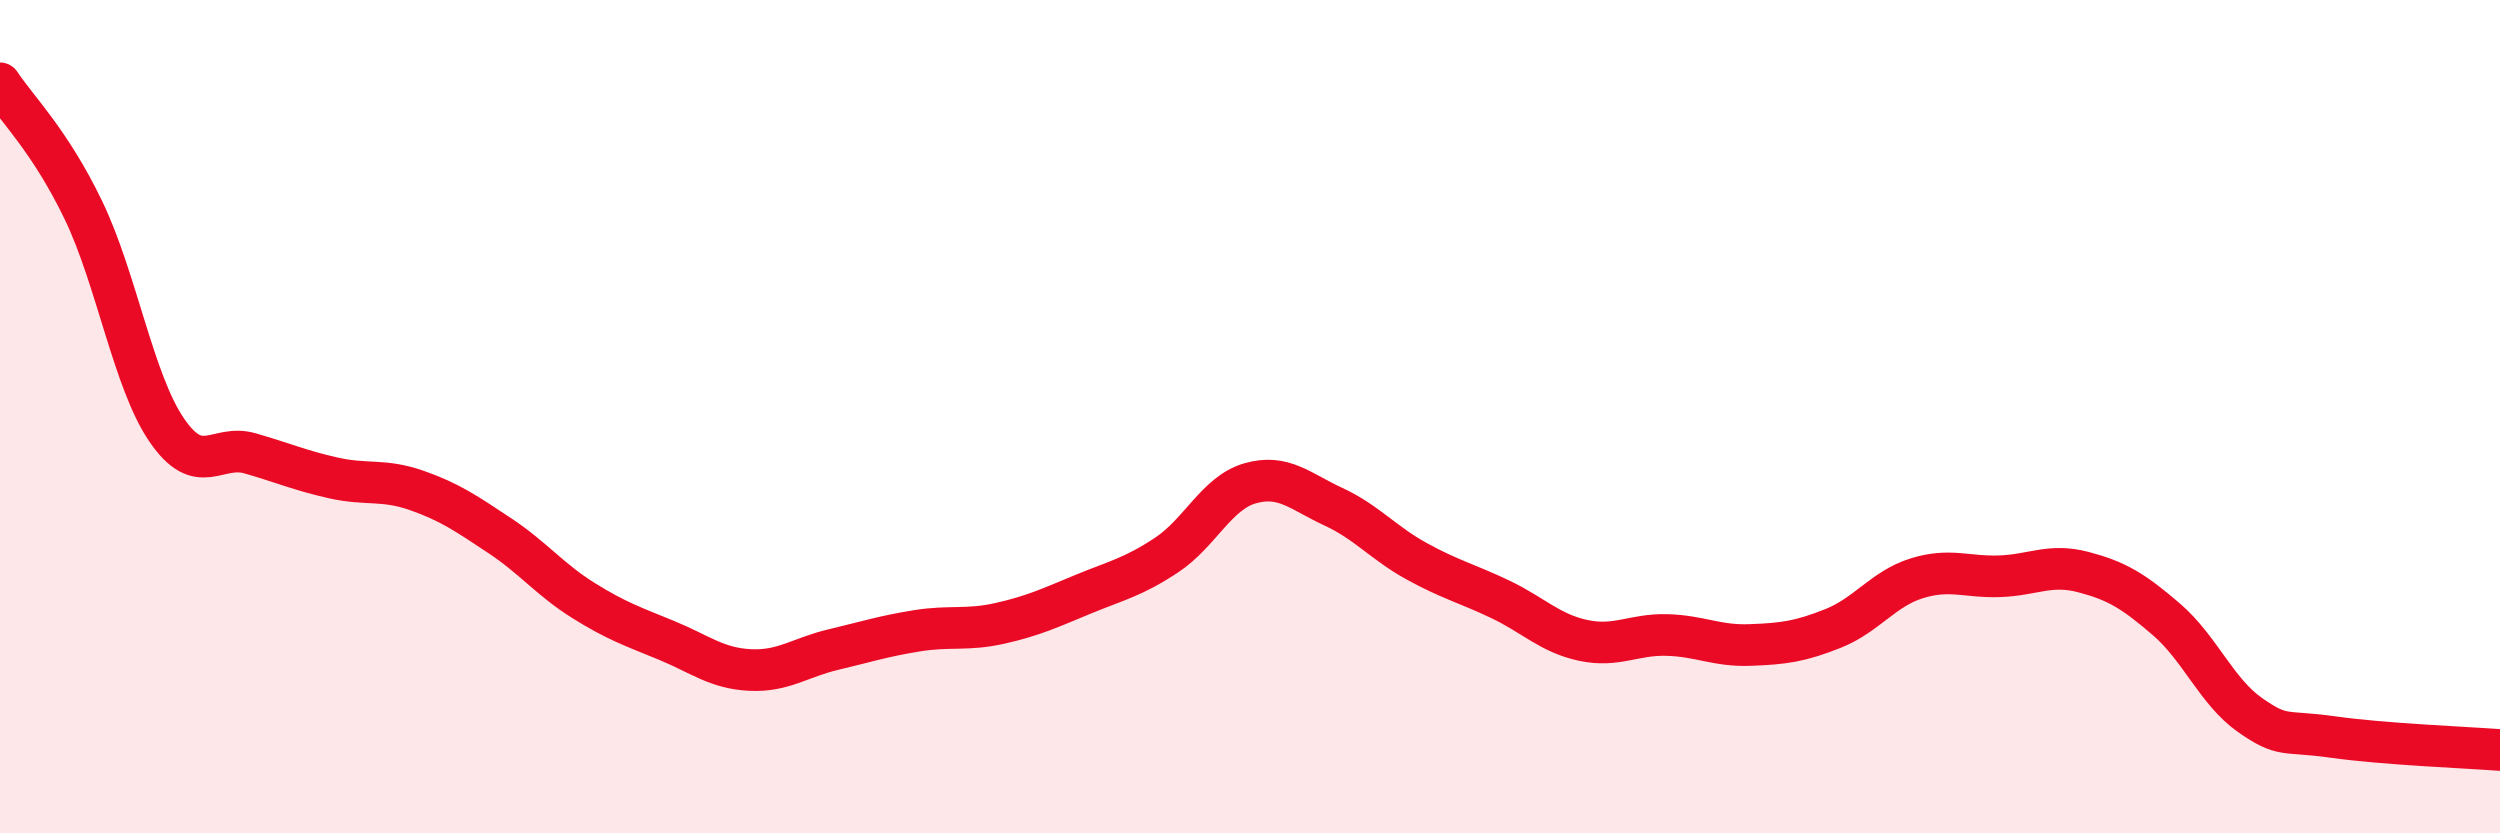 
    <svg width="60" height="20" viewBox="0 0 60 20" xmlns="http://www.w3.org/2000/svg">
      <path
        d="M 0,2 C 0.4,2.61 1.2,3.38 2,5.04 C 2.8,6.7 3.2,9.15 4,10.32 C 4.8,11.49 5.2,10.65 6,10.88 C 6.8,11.11 7.2,11.29 8,11.47 C 8.8,11.65 9.2,11.49 10,11.77 C 10.8,12.05 11.2,12.33 12,12.86 C 12.8,13.39 13.2,13.91 14,14.41 C 14.8,14.91 15.2,15.04 16,15.37 C 16.8,15.7 17.2,16.04 18,16.08 C 18.8,16.12 19.2,15.78 20,15.59 C 20.8,15.4 21.2,15.27 22,15.14 C 22.8,15.01 23.2,15.14 24,14.96 C 24.8,14.78 25.2,14.59 26,14.26 C 26.8,13.93 27.2,13.85 28,13.32 C 28.8,12.79 29.2,11.83 30,11.6 C 30.8,11.37 31.2,11.79 32,12.16 C 32.8,12.53 33.2,13.03 34,13.47 C 34.8,13.91 35.2,14 36,14.38 C 36.8,14.76 37.2,15.2 38,15.37 C 38.8,15.54 39.2,15.22 40,15.24 C 40.8,15.26 41.2,15.51 42,15.48 C 42.8,15.45 43.2,15.4 44,15.08 C 44.8,14.76 45.2,14.13 46,13.88 C 46.8,13.63 47.2,13.86 48,13.83 C 48.8,13.8 49.2,13.52 50,13.73 C 50.8,13.94 51.2,14.18 52,14.87 C 52.8,15.56 53.2,16.6 54,17.16 C 54.8,17.72 54.8,17.52 56,17.69 C 57.2,17.86 59.2,17.94 60,18L60 20L0 20Z"
        fill="#EB0A25"
        opacity="0.1"
        stroke-linecap="round"
        stroke-linejoin="round"
      />
      <path
        d="M 0,2 C 0.4,2.61 1.2,3.38 2,5.04 C 2.8,6.7 3.2,9.15 4,10.32 C 4.8,11.49 5.2,10.65 6,10.88 C 6.8,11.11 7.2,11.29 8,11.47 C 8.8,11.65 9.2,11.49 10,11.77 C 10.8,12.05 11.2,12.33 12,12.86 C 12.8,13.39 13.2,13.91 14,14.41 C 14.8,14.91 15.2,15.04 16,15.37 C 16.8,15.7 17.2,16.04 18,16.08 C 18.8,16.12 19.2,15.78 20,15.59 C 20.8,15.4 21.2,15.27 22,15.14 C 22.8,15.01 23.2,15.14 24,14.96 C 24.8,14.78 25.2,14.59 26,14.26 C 26.8,13.93 27.2,13.85 28,13.32 C 28.8,12.79 29.2,11.83 30,11.6 C 30.8,11.37 31.2,11.79 32,12.16 C 32.8,12.53 33.2,13.03 34,13.47 C 34.8,13.91 35.2,14 36,14.38 C 36.8,14.76 37.2,15.2 38,15.37 C 38.8,15.54 39.2,15.22 40,15.24 C 40.8,15.26 41.2,15.51 42,15.48 C 42.8,15.45 43.2,15.4 44,15.08 C 44.8,14.76 45.2,14.13 46,13.88 C 46.8,13.63 47.2,13.86 48,13.83 C 48.8,13.8 49.2,13.52 50,13.73 C 50.8,13.94 51.2,14.18 52,14.87 C 52.8,15.56 53.2,16.6 54,17.16 C 54.8,17.72 54.8,17.52 56,17.69 C 57.2,17.86 59.2,17.94 60,18"
        stroke="#EB0A25"
        stroke-width="1"
        fill="none"
        stroke-linecap="round"
        stroke-linejoin="round"
      />
    </svg>
  